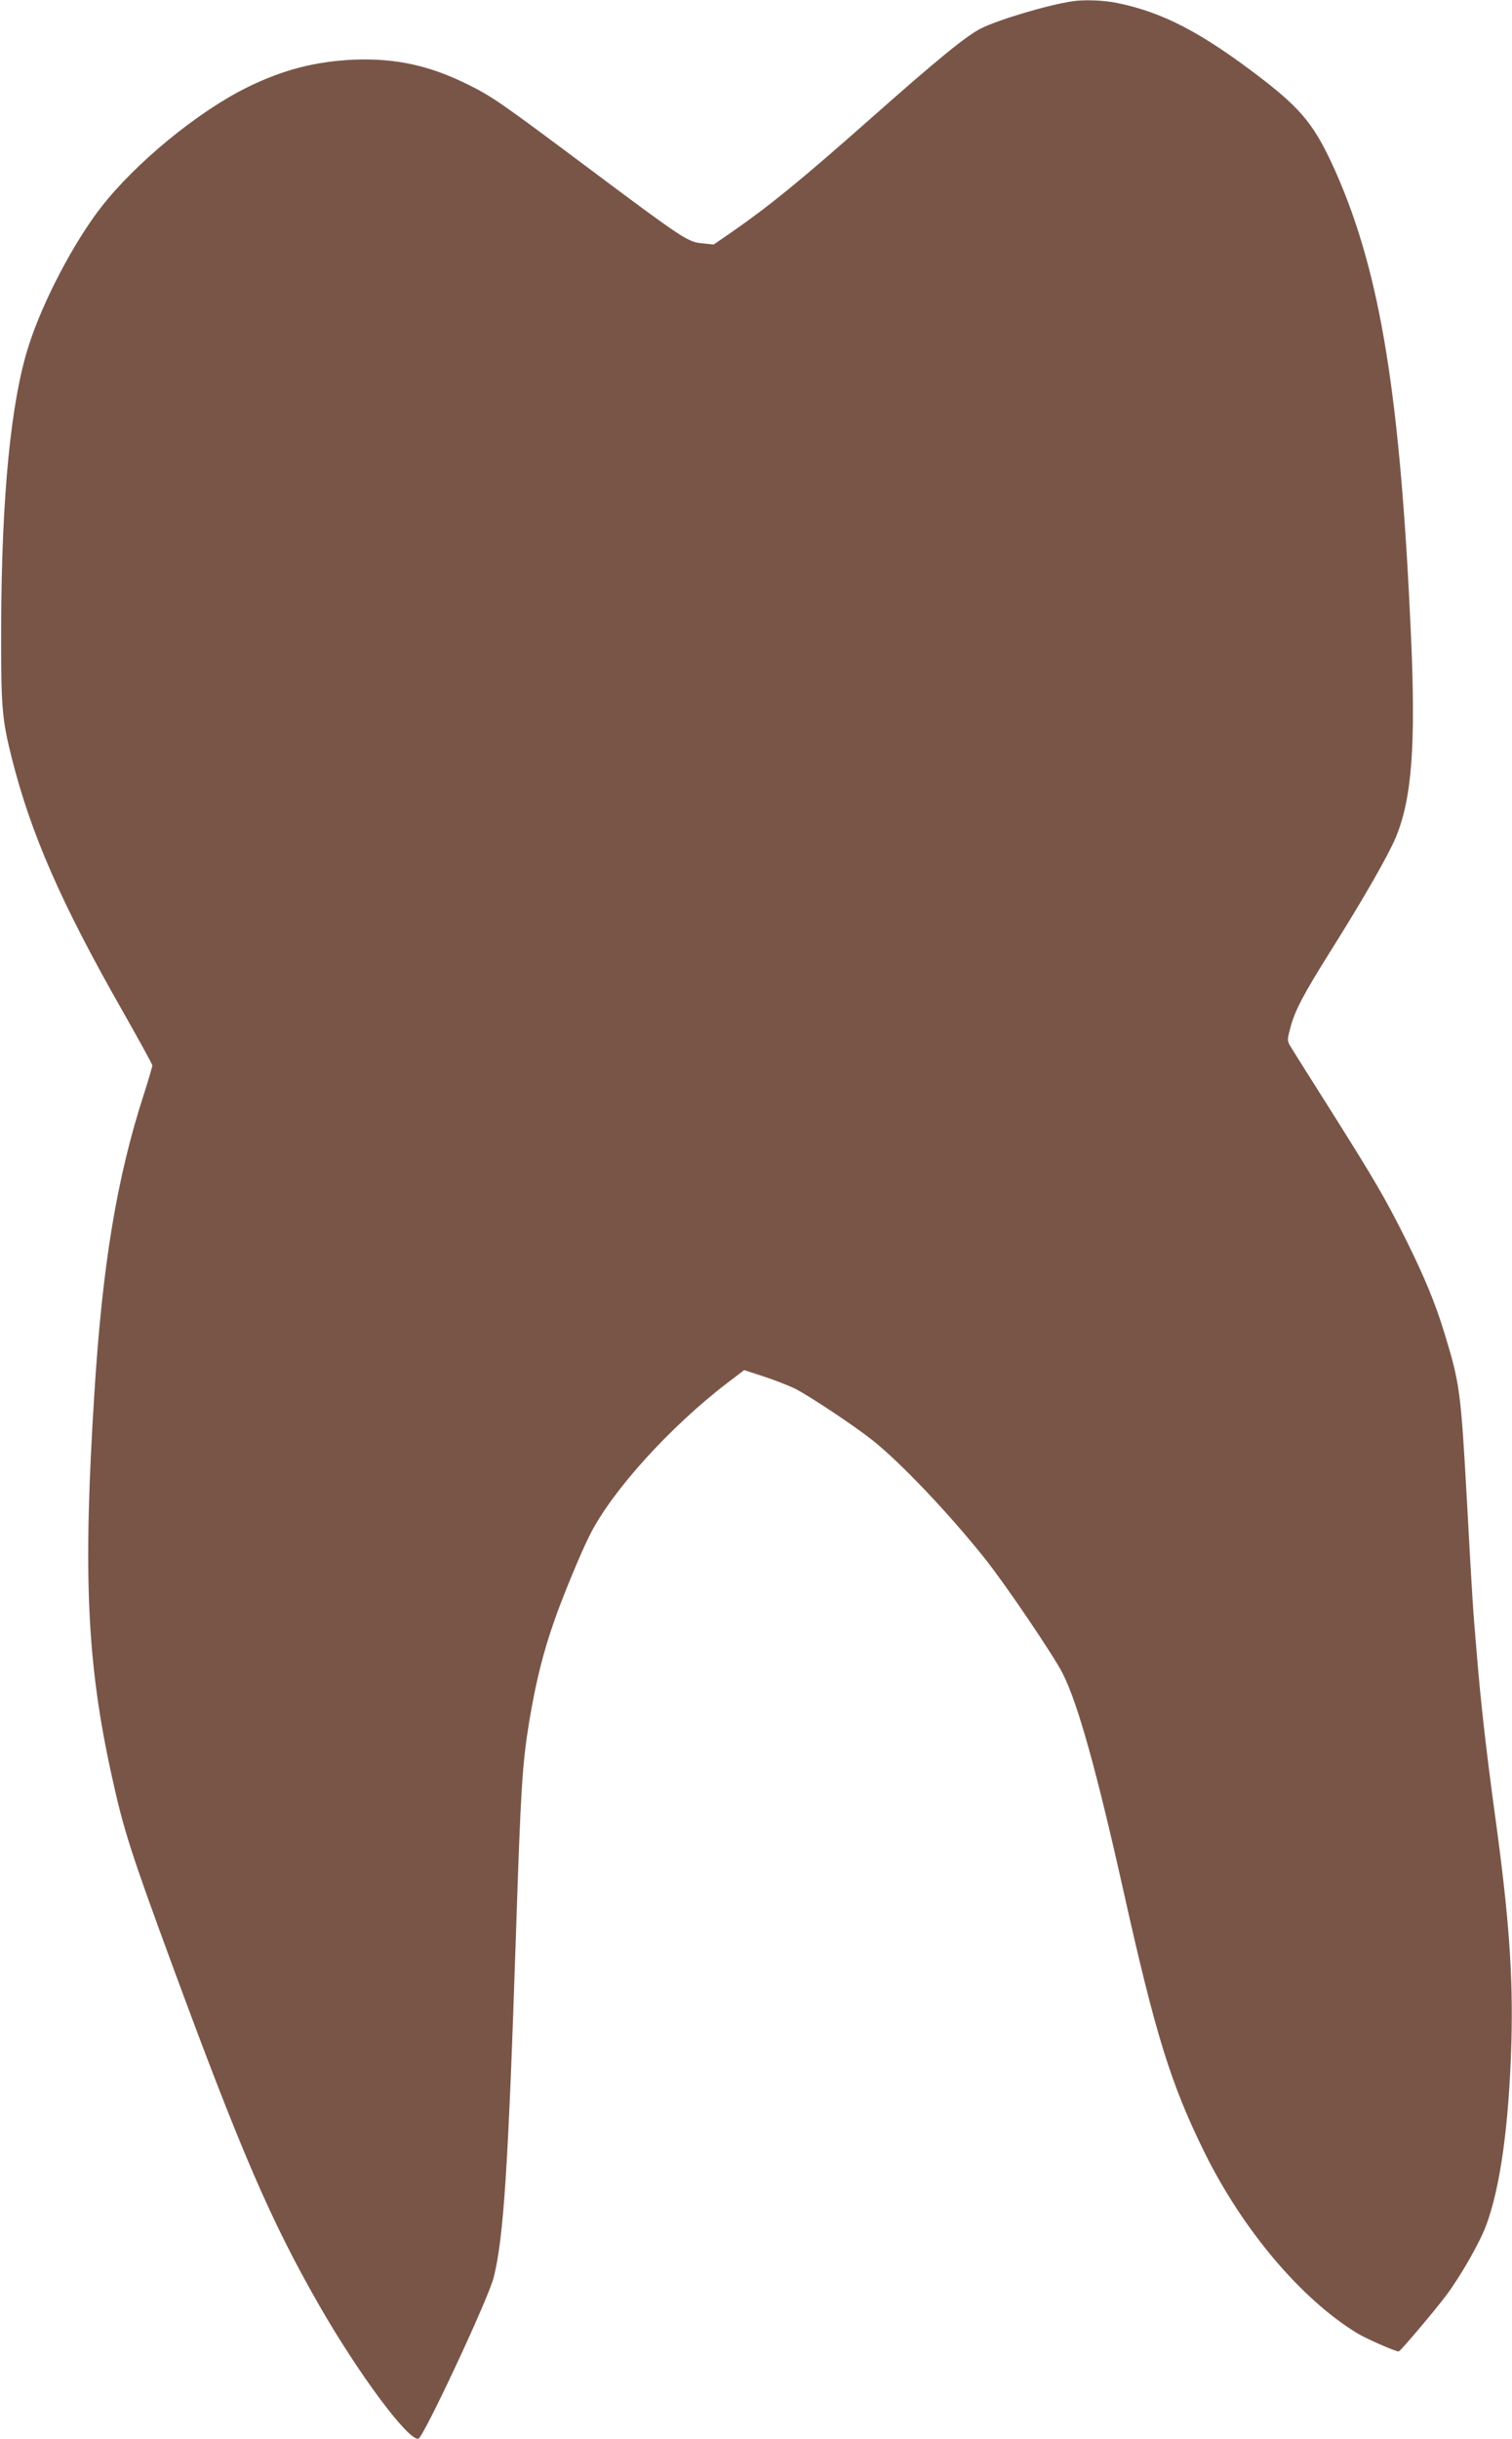 <?xml version="1.0" standalone="no"?>
<!DOCTYPE svg PUBLIC "-//W3C//DTD SVG 20010904//EN"
 "http://www.w3.org/TR/2001/REC-SVG-20010904/DTD/svg10.dtd">
<svg version="1.0" xmlns="http://www.w3.org/2000/svg"
 width="794pt" height="1280pt" viewBox="0 0 794 1280"
 preserveAspectRatio="xMidYMid meet">
<g transform="translate(0,1280) scale(0.1,-0.1)"
fill="#795548" stroke="none">
<path d="M5630 12793 c-129 -19 -392 -98 -480 -143 -77 -39 -230 -164 -580
-474 -361 -319 -526 -454 -723 -591 l-99 -68 -60 6 c-76 7 -98 21 -610 404
-443 331 -493 366 -616 427 -204 102 -382 141 -602 133 -202 -9 -371 -52 -559
-144 -261 -128 -591 -399 -772 -633 -142 -183 -304 -492 -377 -720 -95 -292
-144 -796 -146 -1480 -1 -420 4 -481 55 -685 101 -401 260 -765 584 -1333 85
-150 155 -277 155 -283 0 -6 -20 -75 -45 -153 -142 -438 -217 -895 -259 -1561
-61 -959 -40 -1422 91 -2015 61 -280 100 -401 313 -980 365 -991 522 -1355
778 -1801 205 -357 466 -708 519 -697 26 5 370 740 396 848 52 210 76 572 117
1815 25 758 33 879 69 1100 35 210 73 362 132 530 43 124 140 359 186 449 116
232 422 569 724 800 l87 66 104 -34 c58 -19 132 -48 166 -65 76 -39 308 -193
405 -270 147 -117 399 -382 589 -620 107 -134 361 -509 408 -602 80 -156 181
-521 320 -1144 168 -753 248 -1011 426 -1372 200 -404 505 -766 799 -946 47
-29 202 -97 220 -97 8 0 190 215 250 295 76 102 175 275 209 366 75 201 121
532 133 969 9 348 -13 653 -87 1190 -44 323 -73 575 -94 830 -22 256 -24 292
-51 785 -34 612 -38 640 -120 910 -48 157 -105 295 -205 496 -108 215 -160
304 -390 669 -106 168 -202 319 -212 337 -19 31 -19 35 -3 95 23 92 69 179
216 413 171 272 299 496 339 591 84 203 105 478 80 1049 -56 1266 -160 1909
-395 2441 -108 242 -174 326 -395 496 -310 237 -512 343 -752 392 -71 15 -177
19 -238 9z"/>
</g>
</svg>

